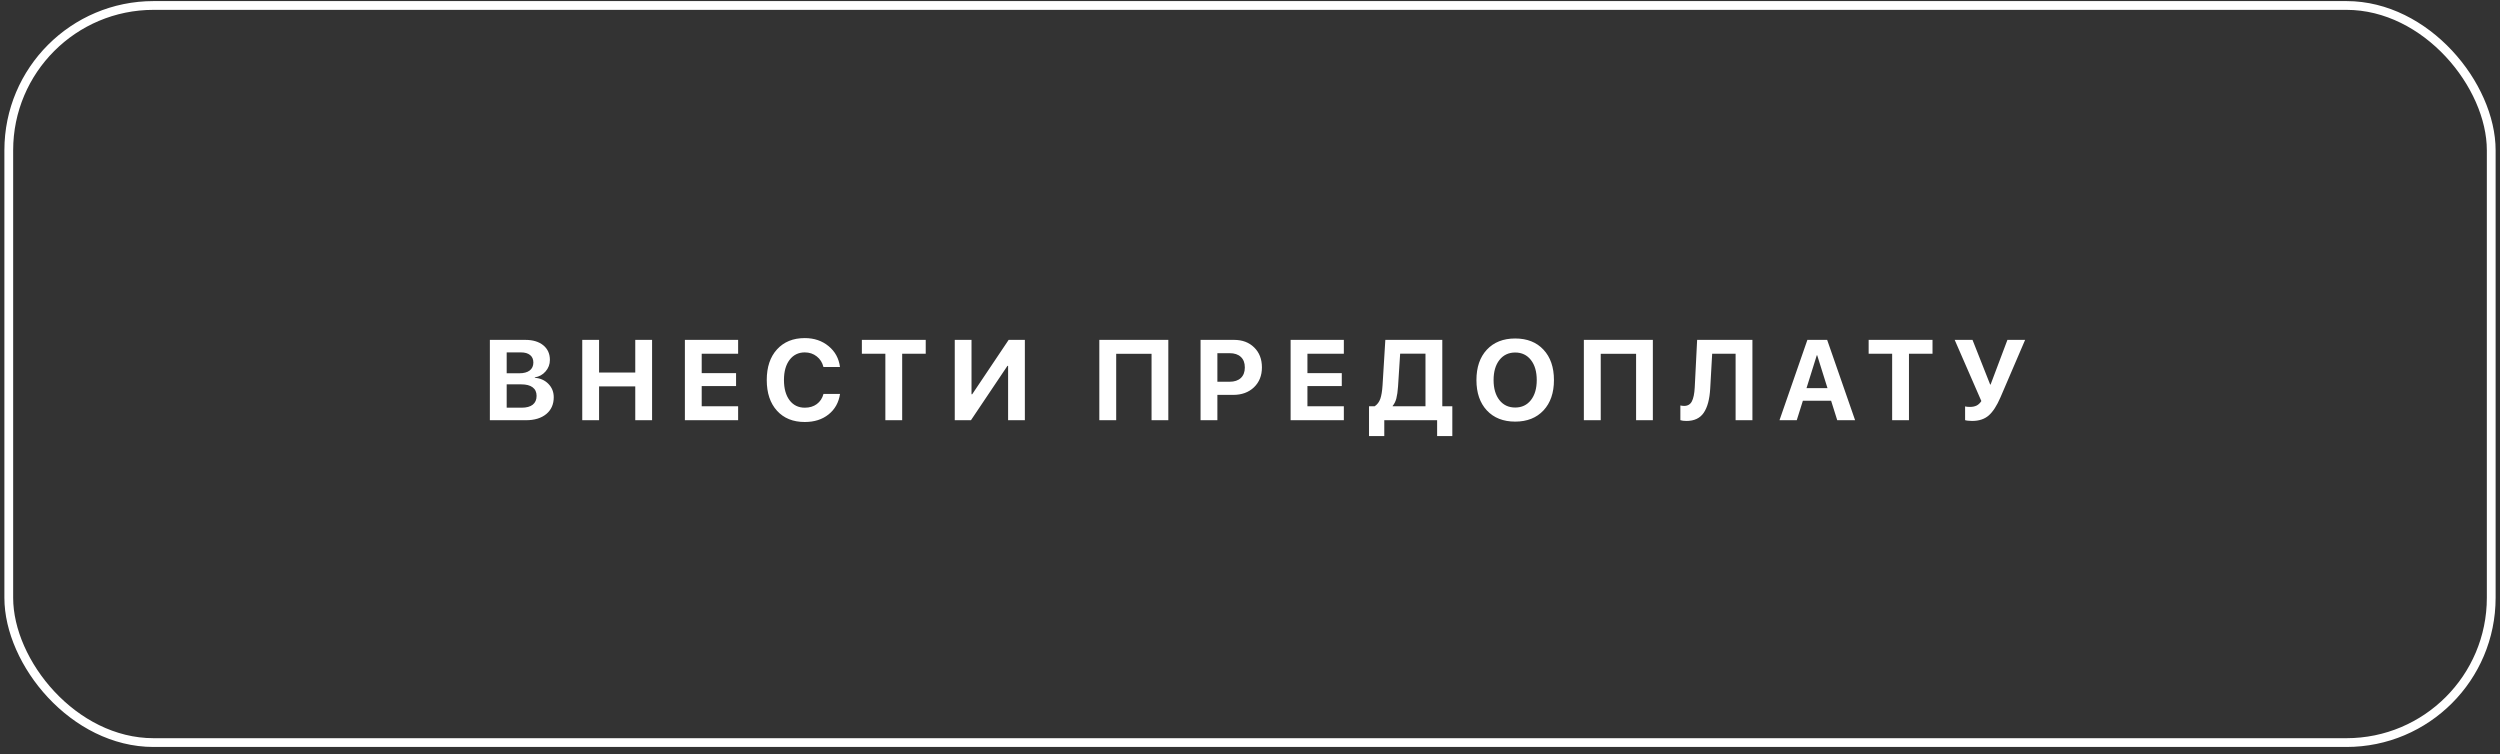 <?xml version="1.0" encoding="UTF-8"?> <svg xmlns="http://www.w3.org/2000/svg" width="285" height="86" viewBox="0 0 285 86" fill="none"><rect x="0" y="0" width="285" height="86" fill="#333333" stroke="none"/> <rect x="1" y="0.624" width="283" height="84.03" rx="16.506" stroke="white"></rect> <path d="M59.959 47.905H55.845V38.746H59.889C60.748 38.746 61.429 38.951 61.933 39.361C62.436 39.772 62.688 40.328 62.688 41.031C62.688 41.53 62.523 41.968 62.193 42.345C61.867 42.721 61.459 42.946 60.968 43.018V43.068C61.594 43.115 62.111 43.346 62.517 43.76C62.923 44.175 63.126 44.683 63.126 45.284C63.126 46.092 62.843 46.731 62.276 47.201C61.708 47.67 60.936 47.905 59.959 47.905ZM57.762 40.174V42.554H59.197C59.709 42.554 60.105 42.448 60.384 42.237C60.663 42.021 60.803 41.718 60.803 41.329C60.803 40.961 60.68 40.677 60.435 40.478C60.189 40.275 59.842 40.174 59.394 40.174H57.762ZM57.762 46.477H59.47C60.024 46.477 60.445 46.363 60.733 46.134C61.025 45.901 61.171 45.567 61.171 45.131C61.171 44.704 61.021 44.378 60.72 44.154C60.424 43.929 59.992 43.817 59.425 43.817H57.762V46.477ZM74.337 47.905H72.42V44.046H68.294V47.905H66.377V38.746H68.294V42.465H72.42V38.746H74.337V47.905ZM84.146 46.318V47.905H78.077V38.746H84.146V40.326H79.994V42.535H83.911V44.008H79.994V46.318H84.146ZM91.745 48.108C90.412 48.108 89.356 47.681 88.578 46.826C87.799 45.967 87.41 44.799 87.41 43.322C87.41 41.85 87.799 40.686 88.578 39.831C89.361 38.972 90.416 38.542 91.745 38.542C92.816 38.542 93.721 38.849 94.462 39.463C95.203 40.072 95.634 40.864 95.757 41.837H93.872C93.749 41.333 93.495 40.931 93.11 40.631C92.725 40.326 92.27 40.174 91.745 40.174C91.022 40.174 90.444 40.457 90.012 41.024C89.585 41.587 89.371 42.351 89.371 43.316C89.371 44.294 89.585 45.066 90.012 45.633C90.44 46.196 91.019 46.477 91.751 46.477C92.289 46.477 92.744 46.34 93.116 46.065C93.493 45.785 93.747 45.4 93.878 44.909H95.763C95.615 45.891 95.179 46.67 94.456 47.245C93.736 47.821 92.833 48.108 91.745 48.108ZM102.848 47.905H100.931V40.326H98.253V38.746H105.533V40.326H102.848V47.905ZM114.923 47.905V41.71H114.847L110.689 47.905H108.842V38.746H110.753V44.947H110.829L114.986 38.746H116.834V47.905H114.923ZM133.188 47.905H131.277V40.333H127.246V47.905H125.323V38.746H133.188V47.905ZM136.864 38.746H140.686C141.629 38.746 142.393 39.033 142.977 39.609C143.565 40.184 143.859 40.942 143.859 41.881C143.859 42.817 143.557 43.574 142.952 44.154C142.347 44.729 141.559 45.017 140.59 45.017H138.781V47.905H136.864V38.746ZM138.781 40.263V43.519H140.171C140.722 43.519 141.149 43.377 141.454 43.094C141.758 42.81 141.911 42.408 141.911 41.888C141.911 41.367 141.758 40.967 141.454 40.688C141.153 40.404 140.728 40.263 140.178 40.263H138.781ZM153.198 46.318V47.905H147.13V38.746H153.198V40.326H149.047V42.535H152.963V44.008H149.047V46.318H153.198ZM159.376 44.065C159.338 44.619 159.274 45.07 159.185 45.417C159.096 45.76 158.957 46.043 158.766 46.268V46.318H162.505V40.32H159.617L159.376 44.065ZM157.808 47.905V49.714H156.068V46.318H156.71C157.014 46.111 157.23 45.825 157.357 45.461C157.484 45.093 157.569 44.579 157.611 43.919L157.928 38.746H164.422V46.318H165.565V49.714H163.832V47.905H157.808ZM169.501 39.863C170.297 39.012 171.374 38.587 172.732 38.587C174.091 38.587 175.166 39.012 175.957 39.863C176.753 40.713 177.15 41.869 177.15 43.329C177.15 44.784 176.753 45.938 175.957 46.788C175.161 47.639 174.086 48.064 172.732 48.064C171.374 48.064 170.297 47.639 169.501 46.788C168.71 45.938 168.314 44.784 168.314 43.329C168.314 41.869 168.71 40.713 169.501 39.863ZM174.522 41.037C174.078 40.47 173.481 40.187 172.732 40.187C171.983 40.187 171.385 40.47 170.936 41.037C170.492 41.604 170.269 42.368 170.269 43.329C170.269 44.285 170.492 45.047 170.936 45.614C171.38 46.177 171.979 46.458 172.732 46.458C173.481 46.458 174.078 46.177 174.522 45.614C174.967 45.047 175.189 44.285 175.189 43.329C175.189 42.368 174.967 41.604 174.522 41.037ZM188.425 47.905H186.514V40.333H182.484V47.905H180.56V38.746H188.425V47.905ZM199.776 47.905H197.859V40.326H195.187L194.964 44.287C194.897 45.514 194.649 46.439 194.222 47.061C193.799 47.679 193.143 47.988 192.254 47.988C191.962 47.988 191.731 47.958 191.562 47.899V46.223C191.719 46.257 191.86 46.274 191.987 46.274C192.398 46.274 192.692 46.102 192.87 45.76C193.052 45.417 193.162 44.884 193.2 44.16L193.473 38.746H199.776V47.905ZM209.445 47.905L208.746 45.684H205.528L204.83 47.905H202.862L206.042 38.746H208.296L211.482 47.905H209.445ZM207.115 40.498L205.941 44.249H208.334L207.159 40.498H207.115ZM217.622 47.905H215.705V40.326H213.026V38.746H220.307V40.326H217.622V47.905ZM224.815 47.988C224.637 47.988 224.468 47.977 224.307 47.956C224.146 47.935 224.051 47.914 224.021 47.893V46.331C224.148 46.369 224.335 46.388 224.58 46.388C224.872 46.388 225.122 46.337 225.329 46.236C225.536 46.134 225.718 45.963 225.875 45.722L222.834 38.746H224.866L226.878 43.836H226.929L228.846 38.746H230.864L228.059 45.284C227.644 46.248 227.197 46.94 226.719 47.359C226.241 47.778 225.606 47.988 224.815 47.988Z" fill="white"></path> </svg> 